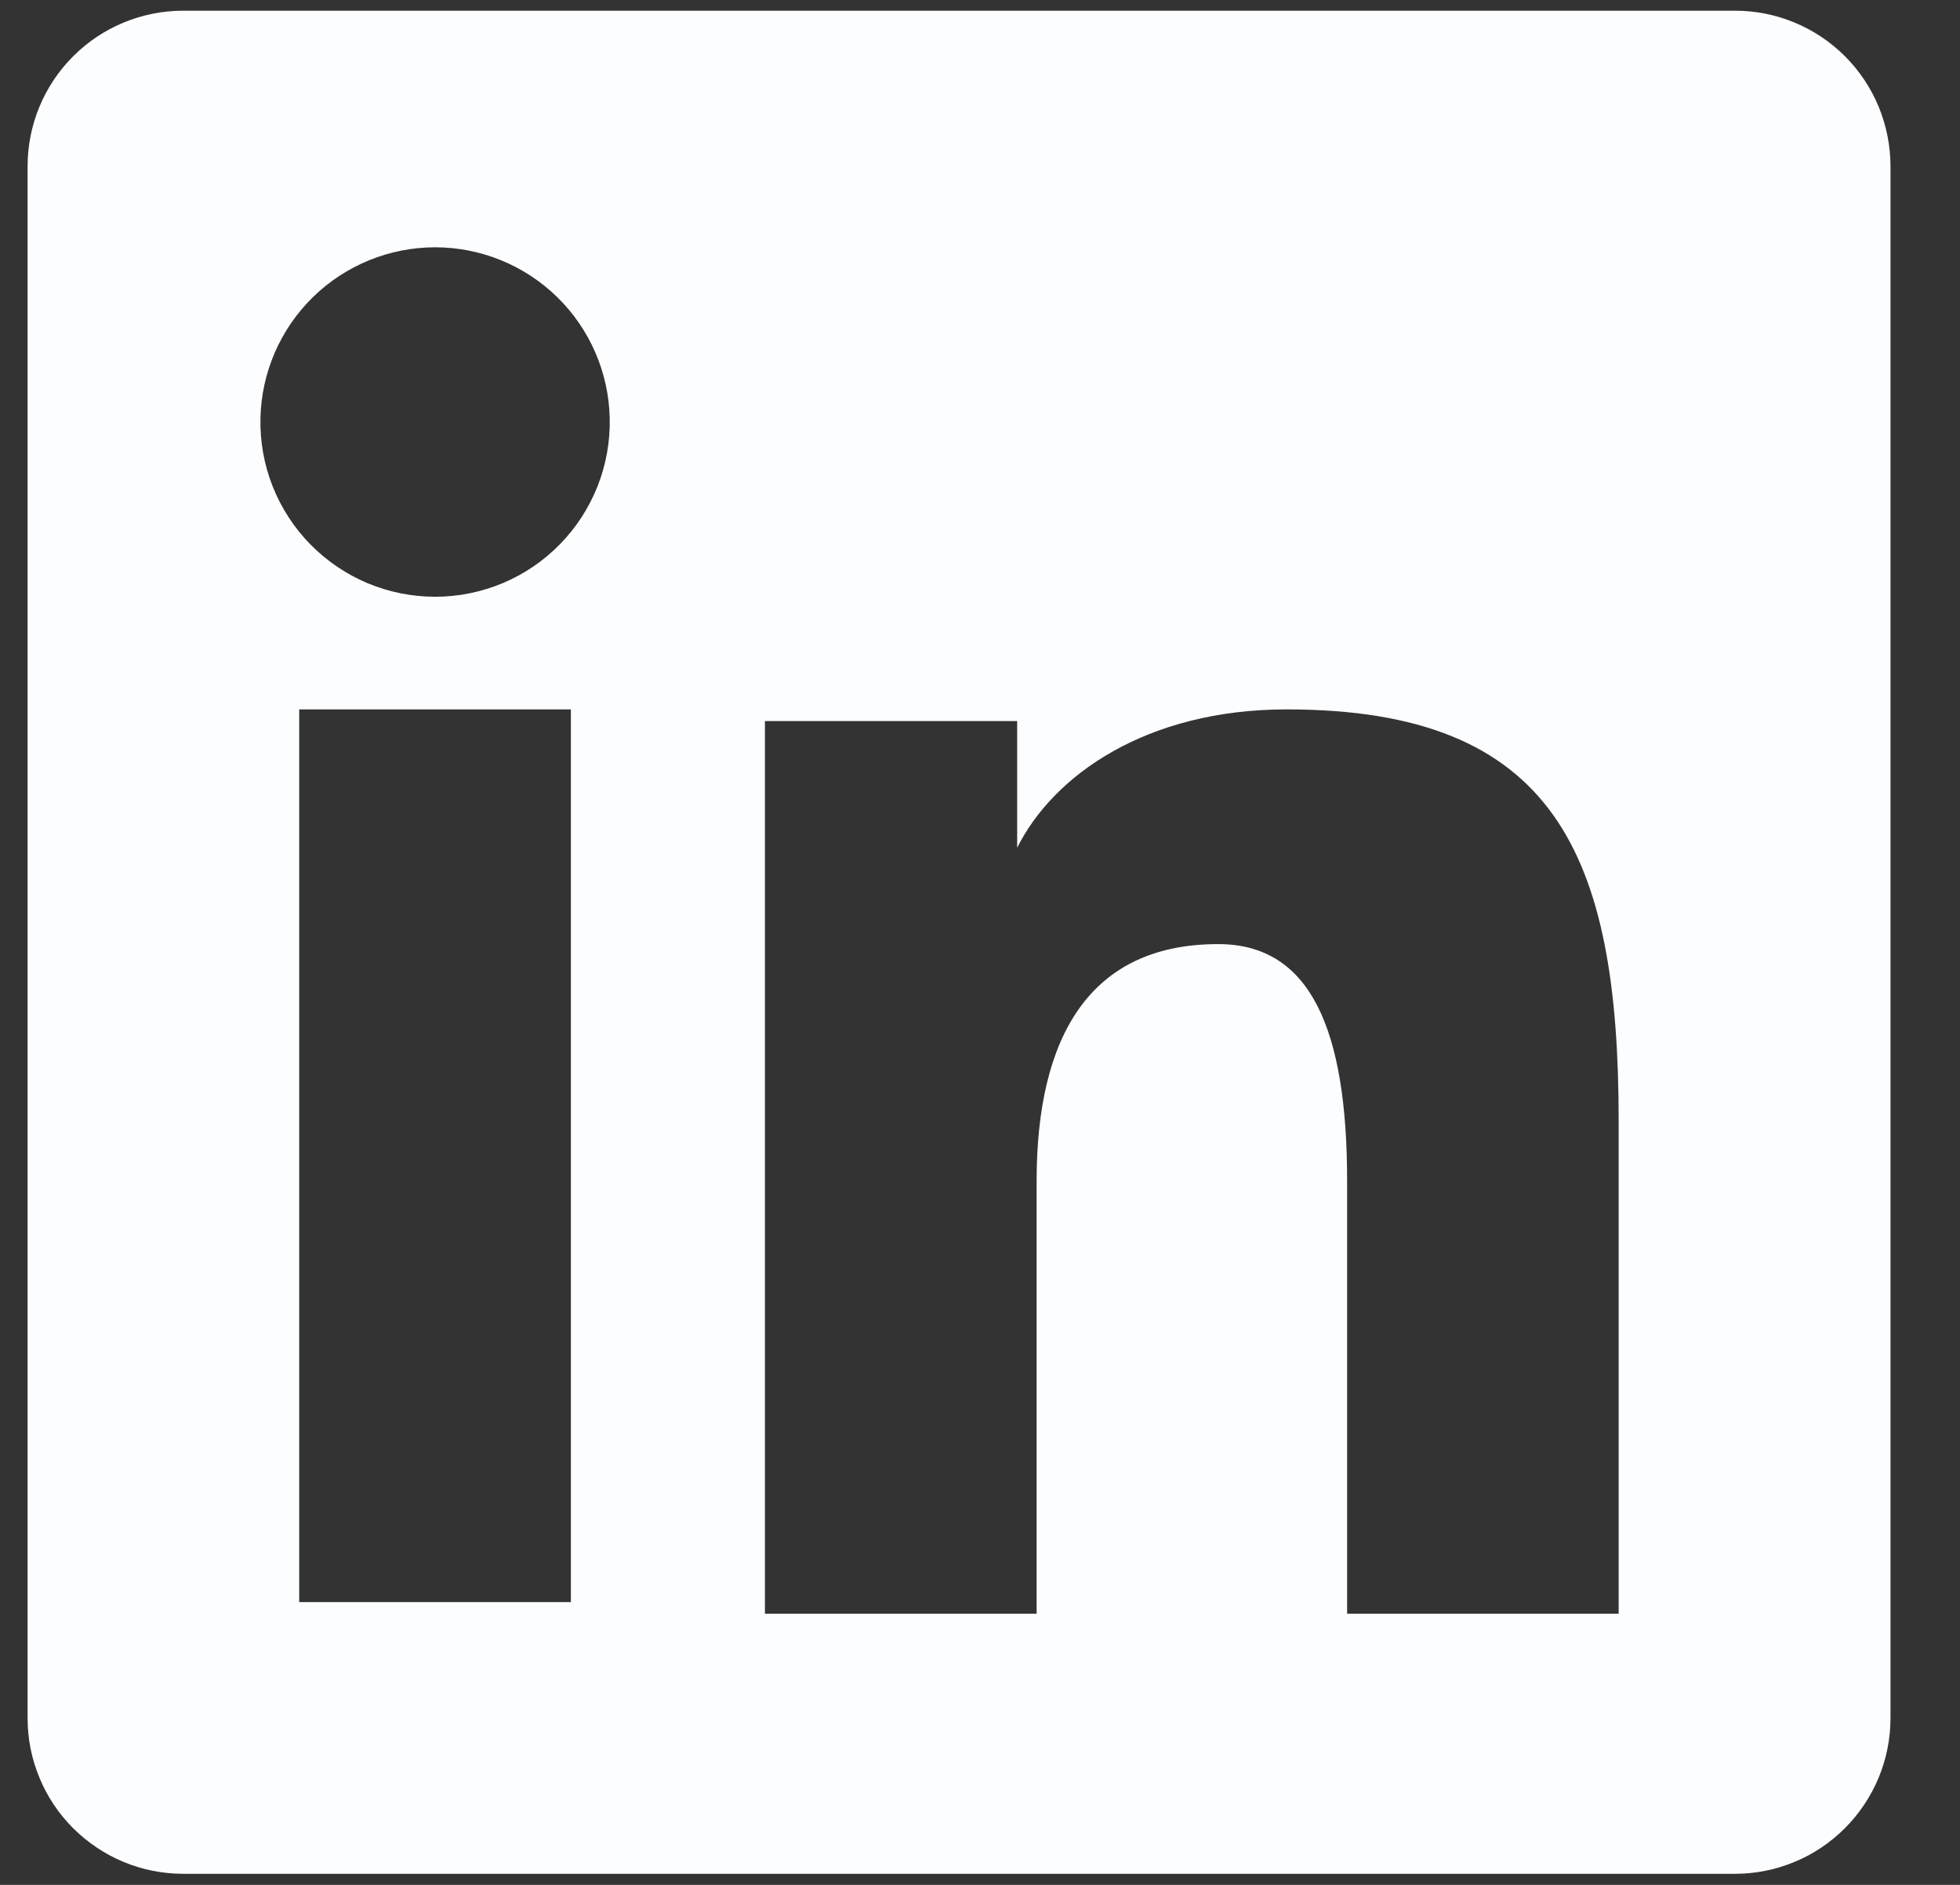 <svg width="26" height="25" viewBox="0 0 26 25" fill="none" xmlns="http://www.w3.org/2000/svg">
<rect x="0" y="0" width="26" height="25" fill="#333333" stroke="none"/>
<path fill-rule="evenodd" clip-rule="evenodd" d="M0.366 2.206C0.366 1.659 0.583 1.133 0.971 0.746C1.358 0.359 1.883 0.142 2.43 0.142H23.011C23.282 0.141 23.551 0.194 23.802 0.298C24.053 0.401 24.28 0.553 24.473 0.745C24.665 0.937 24.817 1.165 24.921 1.415C25.024 1.666 25.078 1.935 25.078 2.206V22.787C25.078 23.058 25.025 23.327 24.921 23.578C24.817 23.828 24.665 24.056 24.473 24.248C24.282 24.44 24.054 24.593 23.803 24.696C23.552 24.8 23.283 24.854 23.012 24.853H2.43C2.159 24.853 1.891 24.8 1.64 24.696C1.39 24.592 1.162 24.44 0.97 24.248C0.778 24.056 0.626 23.829 0.523 23.578C0.419 23.328 0.366 23.059 0.366 22.788V2.206ZM10.147 9.564H13.493V11.244C13.976 10.278 15.212 9.409 17.069 9.409C20.628 9.409 21.472 11.333 21.472 14.863V21.403H17.87V15.667C17.87 13.657 17.387 12.522 16.16 12.522C14.458 12.522 13.751 13.745 13.751 15.667V21.403H10.147V9.564ZM3.969 21.249H7.573V9.409H3.969V21.248V21.249ZM8.088 5.547C8.095 5.855 8.04 6.162 7.927 6.449C7.813 6.736 7.644 6.998 7.428 7.218C7.212 7.439 6.955 7.614 6.67 7.734C6.386 7.853 6.08 7.915 5.772 7.915C5.463 7.915 5.157 7.853 4.873 7.734C4.589 7.614 4.331 7.439 4.115 7.218C3.899 6.998 3.73 6.736 3.616 6.449C3.503 6.162 3.448 5.855 3.455 5.547C3.468 4.941 3.718 4.365 4.151 3.941C4.584 3.518 5.166 3.28 5.772 3.28C6.377 3.28 6.959 3.518 7.392 3.941C7.825 4.365 8.075 4.941 8.088 5.547Z" fill="#FCFDFF"/>
</svg>
